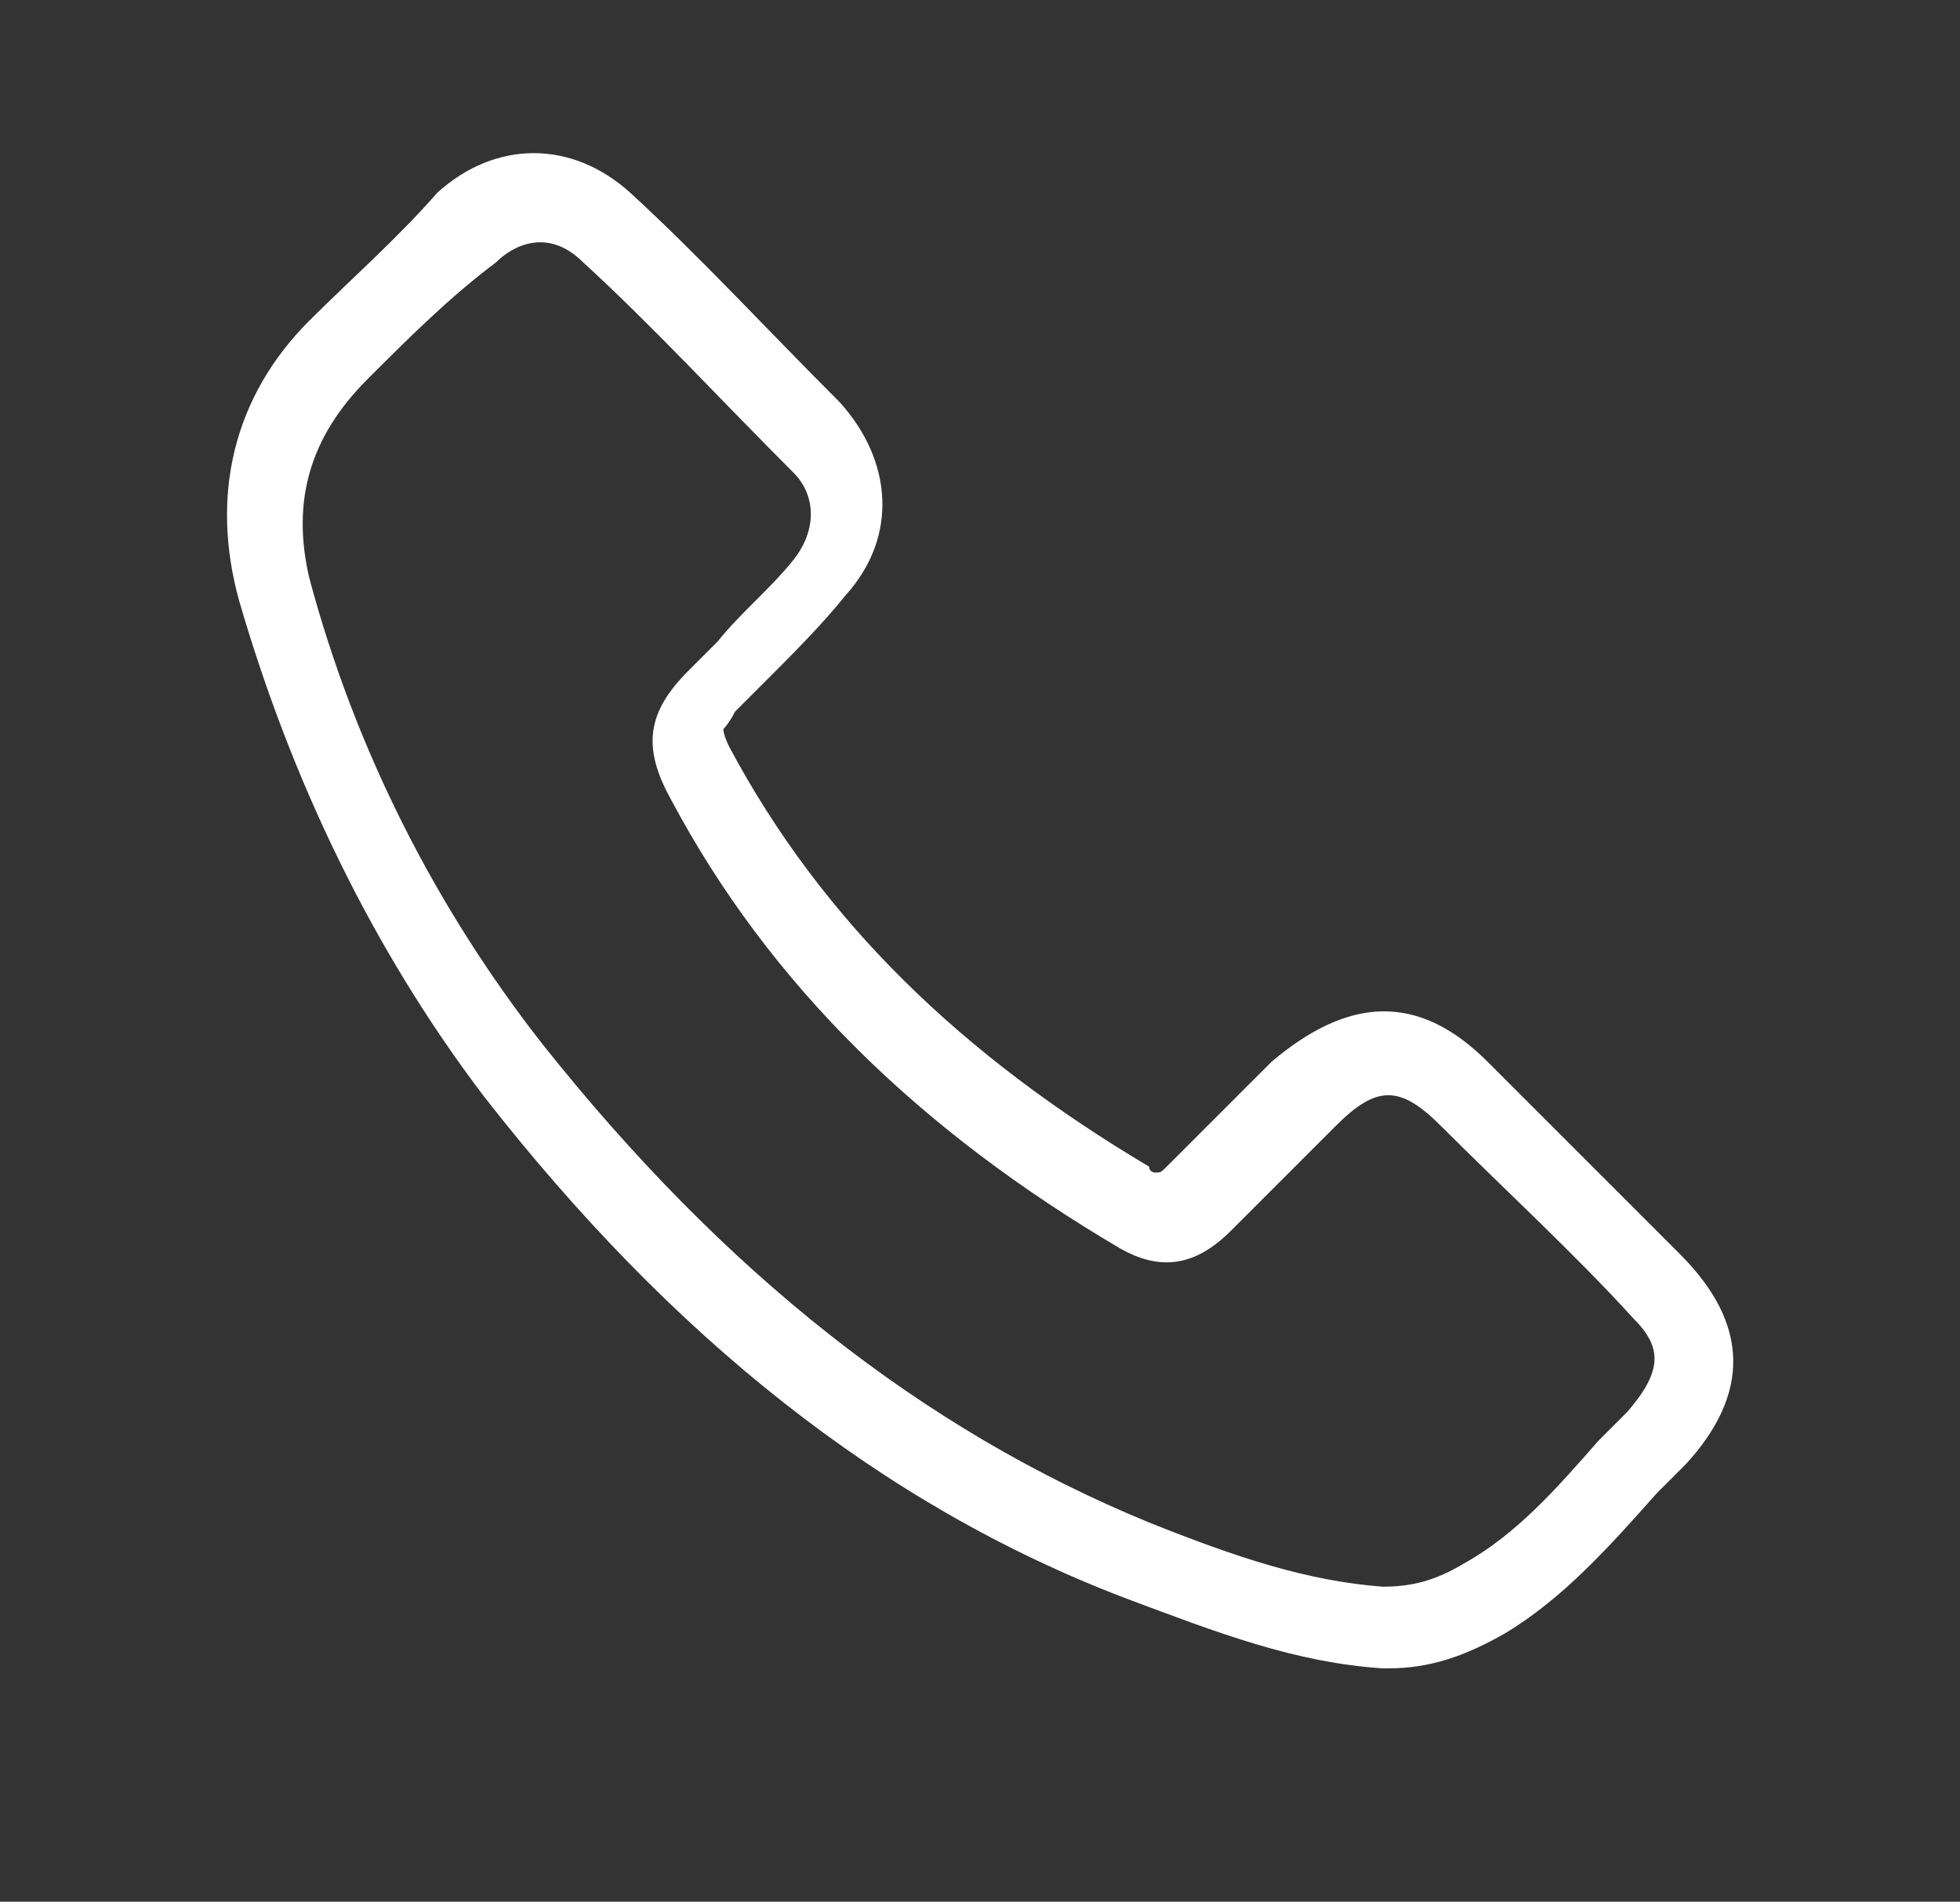 <?xml version="1.0" encoding="utf-8"?>
<!-- Generator: Adobe Illustrator 25.4.1, SVG Export Plug-In . SVG Version: 6.00 Build 0)  -->
<svg version="1.1" id="Ebene_1" xmlns="http://www.w3.org/2000/svg" xmlns:xlink="http://www.w3.org/1999/xlink" x="0px" y="0px"
	 viewBox="0 0 33.6 32.6" style="enable-background:new 0 0 33.6 32.6;" xml:space="preserve">
<rect x="0" y="0" width="33.6" height="32.6" fill="#333333" stroke="none"/>
<style type="text/css">
	.st0{fill:#FFFFFF;}
</style>
<g>
	<path class="st0" d="M27.9,24.2c-0.2,0.2-0.3,0.3-0.5,0.5c-0.7,0.8-1.4,1.6-2.3,2.1c-0.5,0.3-0.9,0.4-1.4,0.4
		c-1.3-0.1-2.5-0.5-4-1.1c-3.9-1.6-7.3-4.3-10.4-8.2c-1.8-2.3-3.2-5-4-8C5,8.6,5.3,7.5,6.3,6.5c0.7-0.7,1.4-1.4,2.2-2
		c0.3-0.3,0.9-0.6,1.5,0c1.2,1.1,2.3,2.3,3.6,3.6c0.4,0.4,0.4,1,0,1.5c-0.4,0.5-0.9,0.9-1.3,1.4c-0.2,0.2-0.3,0.3-0.5,0.5
		c-0.7,0.7-0.8,1.3-0.3,2.2c1.7,3.2,4.3,5.7,7.7,7.7c0.7,0.4,1.3,0.3,1.9-0.3c0.3-0.3,0.5-0.5,0.8-0.8c0.3-0.3,0.6-0.6,1-1
		c0.7-0.7,1.1-0.7,1.8,0c1.1,1.1,2.3,2.2,3.3,3.3C28.5,23.1,28.5,23.5,27.9,24.2 M28.8,21.5c-1.1-1.1-2.2-2.2-3.3-3.3
		c-1.2-1.2-2.4-1.1-3.7,0c-0.3,0.3-0.7,0.7-1,1c-0.3,0.3-0.5,0.5-0.8,0.8c-0.1,0.1-0.1,0.1-0.2,0.1c0,0-0.1,0-0.1-0.1
		c-3.2-1.9-5.6-4.2-7.2-7.2c-0.1-0.2-0.1-0.3-0.1-0.3c0,0,0.1-0.1,0.2-0.3c0.2-0.2,0.3-0.3,0.5-0.5c0.5-0.5,1-1,1.4-1.5
		c0.9-1,0.8-2.3-0.1-3.3c-1.3-1.3-2.4-2.5-3.6-3.6c-1-0.9-2.3-0.9-3.3,0C6.8,4.1,6,4.8,5.3,5.5c-1.3,1.3-1.7,3-1.2,4.8
		c0.9,3.1,2.3,6,4.2,8.5c3.2,4.1,6.8,7,11,8.6c1.6,0.6,2.9,1.1,4.4,1.2c0,0,0,0,0,0c0,0,0.1,0,0.1,0c0.7,0,1.3-0.2,2-0.6
		c1-0.6,1.8-1.5,2.6-2.4c0.2-0.2,0.3-0.3,0.5-0.5C30,23.9,30,22.7,28.8,21.5"/>
</g>
</svg>
